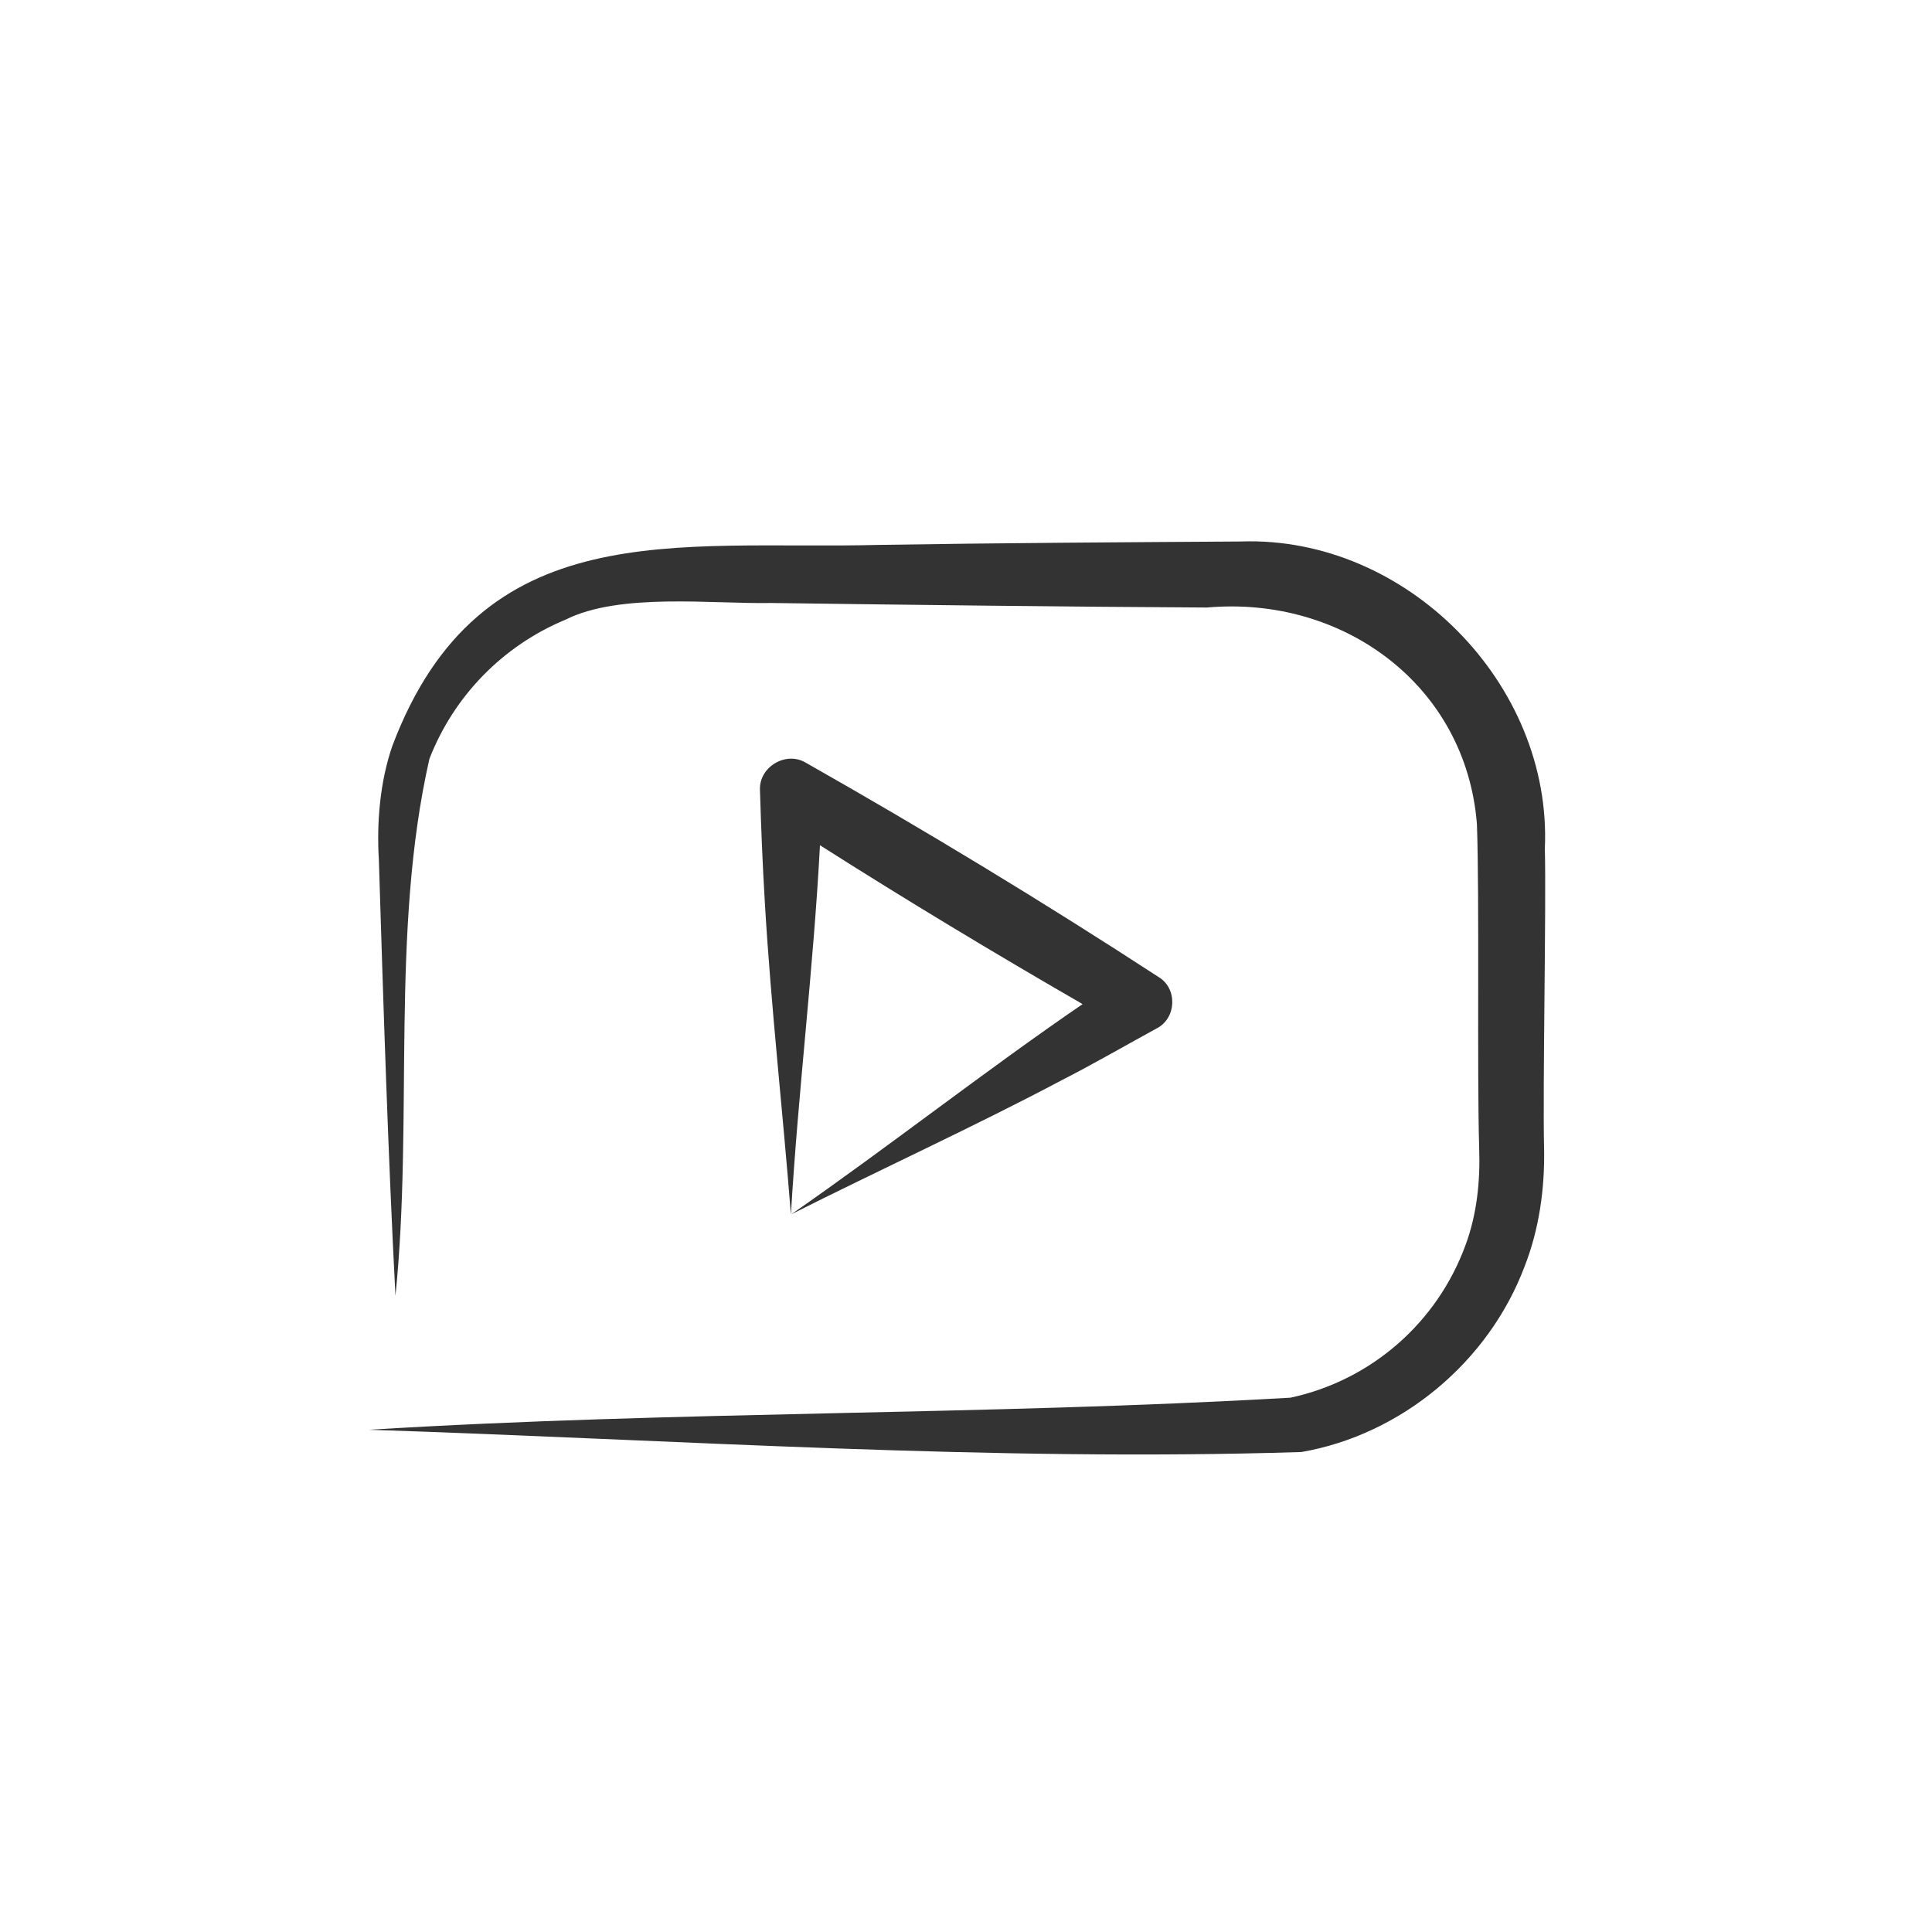 <?xml version="1.0" encoding="utf-8"?>
<!-- Generator: Adobe Illustrator 27.0.1, SVG Export Plug-In . SVG Version: 6.00 Build 0)  -->
<svg version="1.1" id="Layer_1" xmlns="http://www.w3.org/2000/svg" xmlns:xlink="http://www.w3.org/1999/xlink" x="0px" y="0px"
	 viewBox="0 0 512 512" style="enable-background:new 0 0 512 512;" xml:space="preserve">
<style type="text/css">
	.st0{fill:#333333;}
</style>
<g>
	<path class="st0" d="M409.4,224.9c2-43.7-36.8-82.9-80.5-81.4c-31.1,0.2-64.8,0.4-95.8,0.9c-53.8,1.4-105.7-8.6-129.1,53.2
		c-3.3,9.5-4.2,20.4-3.6,30.2c1.2,38.5,2.4,77.1,4.4,115.6c4.8-47-1.4-96.5,9-142.3c6.5-16.7,19.5-30,36.1-36.9
		c14.4-7.2,38.9-4.1,54.4-4.4c37.5,0.5,78.1,1,115.6,1.2c35.9-3.2,68.6,20.5,71.5,57.4c0.7,19.2,0,66.2,0.6,86
		c0.3,8.6-0.6,17.4-3.6,25.5c-7.5,20.6-25,35.9-46.4,40.5c-81.2,4.7-162.9,3.5-244.2,8.5c82.3,2.7,164.9,8.5,247.1,5.9
		c26.5-4.6,49.6-23.9,59.1-49.1c3.9-9.9,5.4-20.7,5.2-31.3C408.8,288.8,409.8,239.7,409.4,224.9L409.4,224.9z"/>
	<path class="st0" d="M217.3,224c22.8,14.5,46.2,28.6,69.6,42.1c-26,17.8-51.4,37.8-77.2,55.7c22.6-11.4,49-23.5,71.6-35.5
		c7.5-3.8,17.8-9.7,25.3-13.8c5.2-2.7,5.5-10.6,0.4-13.6c-30.4-19.8-61.9-38.9-93.5-56.8c-5.2-3.1-12.4,1.1-12.1,7.3
		c0.3,10,0.7,20,1.3,29.9c1.6,27.3,4.8,55.7,6.9,82.6C211.5,289.4,215.6,256.4,217.3,224z"/>
</g>
</svg>
